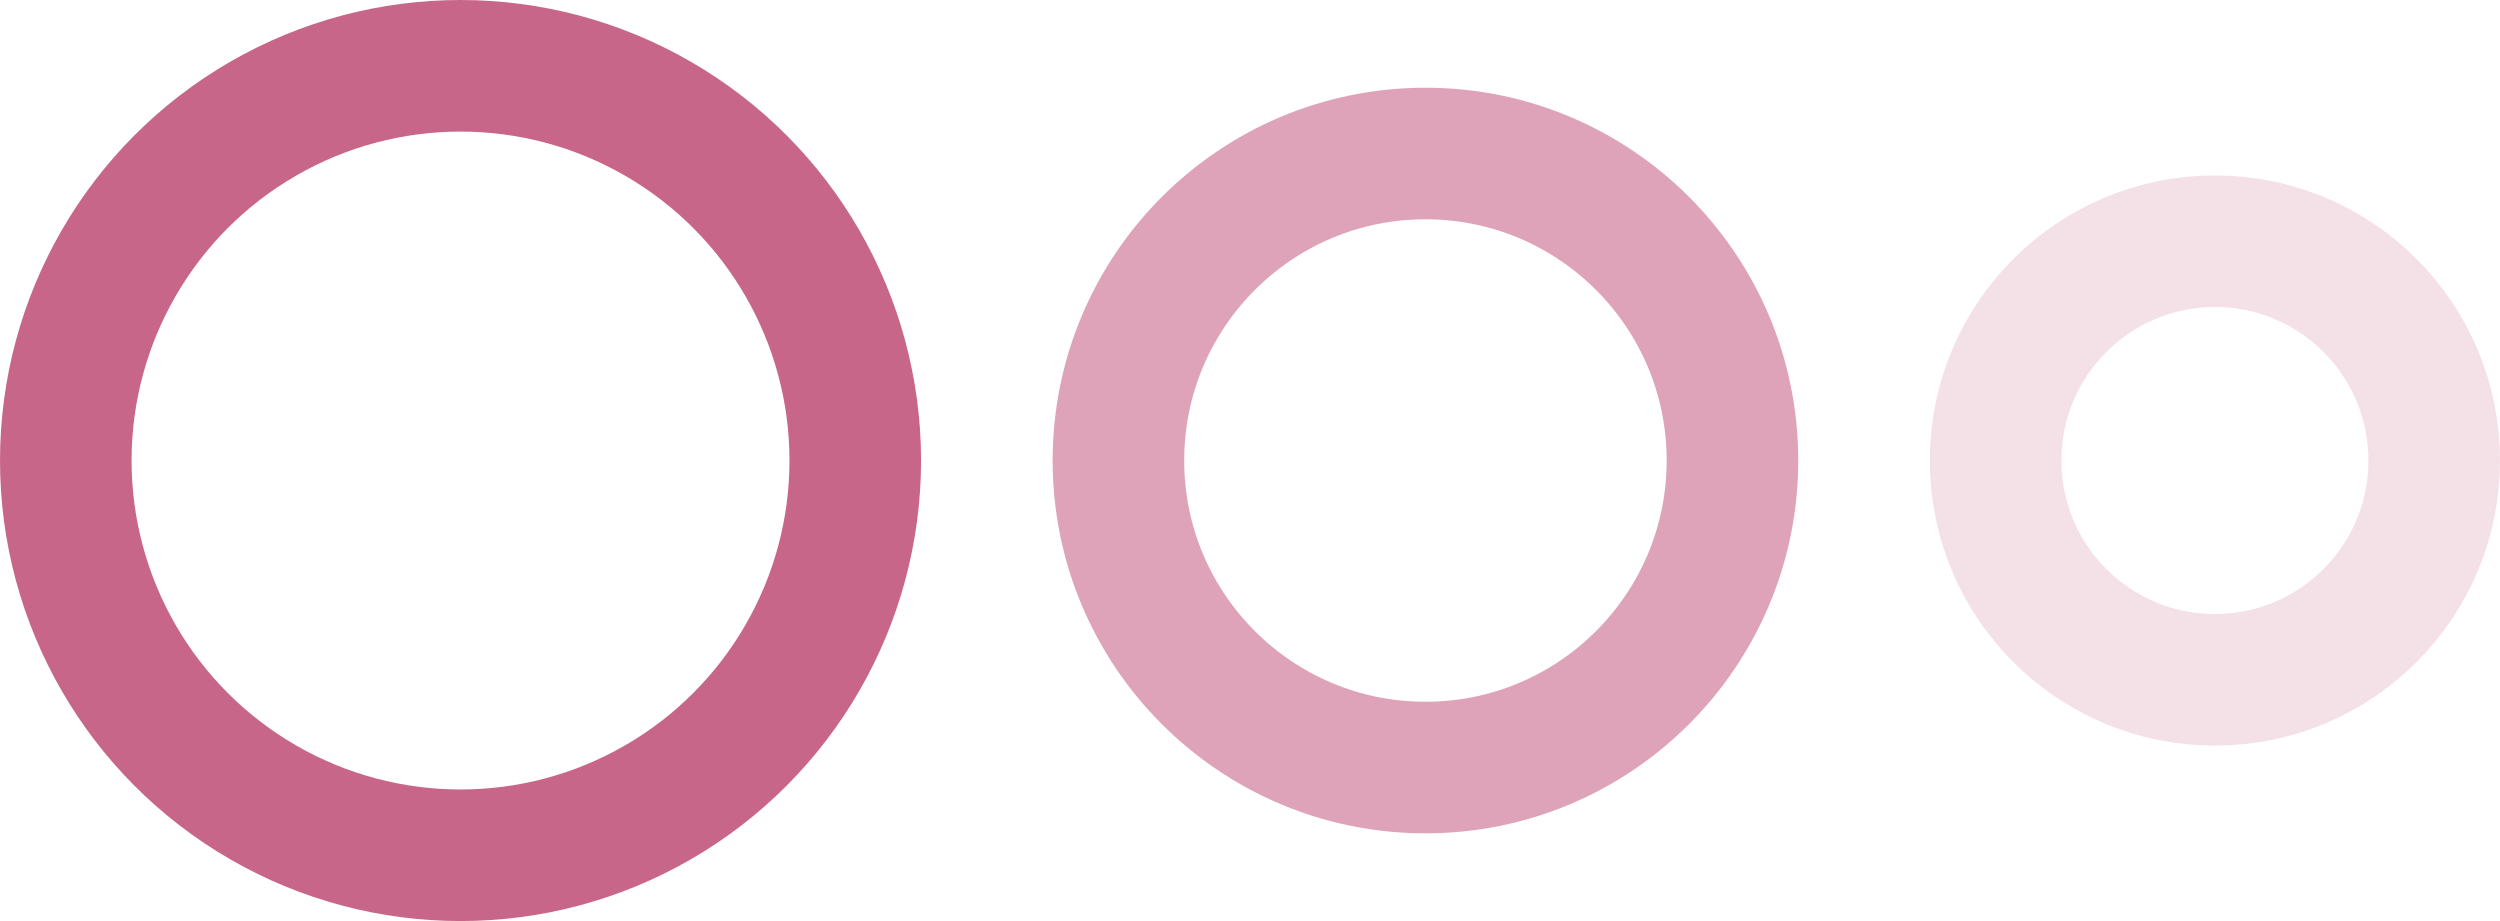 <svg xmlns="http://www.w3.org/2000/svg" width="57" height="21" viewBox="0 0 57 21">
  <defs>
    <style>
      .cls-1, .cls-2, .cls-3 {
        fill: none;
        stroke: #c8668a;
        stroke-width: 3px;
      }

      .cls-2 {
        opacity: 0.6;
      }

      .cls-3 {
        opacity: 0.2;
      }
    </style>
  </defs>
  <circle class="cls-1" cx="10.5" cy="10.5" r="9"/>
  <circle class="cls-2" cx="32.5" cy="10.5" r="7"/>
  <circle class="cls-3" cx="50.5" cy="10.5" r="5"/>
</svg>

